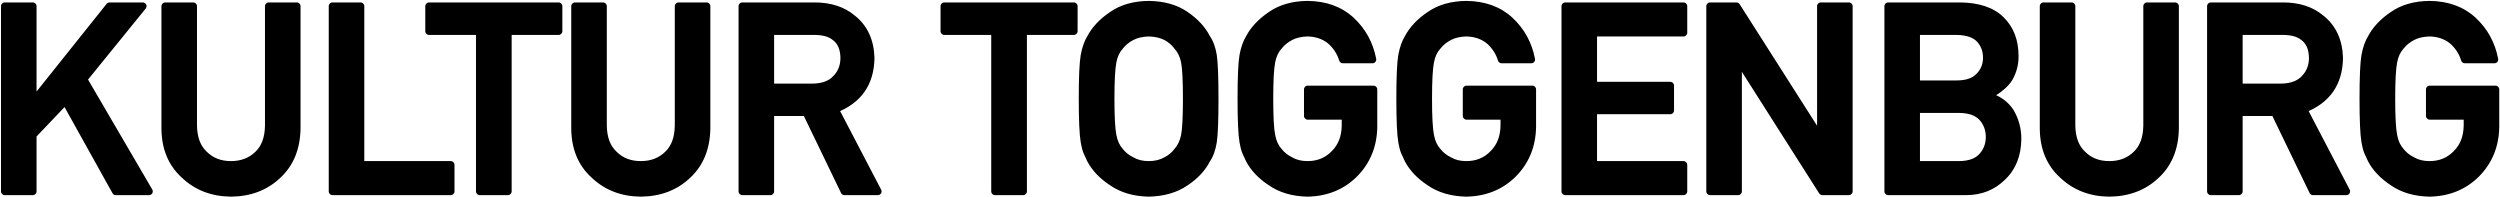 <svg width="1672" height="132" viewBox="0 0 1672 132" fill="none" xmlns="http://www.w3.org/2000/svg">
<path d="M3.167 128V4.127H21.943V67.933H22.283L73.26 4.127H95.519L55.843 52.98L99.683 128H77.423L43.693 67.423L21.943 90.277V128H3.167ZM110.473 86.029V4.127H129.249V83.99C129.362 92.43 131.798 98.858 136.556 103.276C141.2 107.921 147.176 110.243 154.482 110.243C161.789 110.243 167.821 107.921 172.579 103.276C177.224 98.858 179.603 92.43 179.716 83.99V4.127H198.492V86.029C198.266 99.057 194.046 109.394 185.833 117.04C177.563 124.913 167.113 128.906 154.482 129.02C142.078 128.906 131.713 124.913 123.387 117.04C114.891 109.394 110.586 99.057 110.473 86.029ZM222.366 128V4.127H241.143V110.243H301.465V128H222.366ZM320.836 128V20.864H286.937V4.127H373.597V20.864H339.697V128H320.836ZM384.557 86.029V4.127H403.333V83.99C403.446 92.43 405.882 98.858 410.64 103.276C415.284 107.921 421.26 110.243 428.566 110.243C435.873 110.243 441.905 107.921 446.663 103.276C451.308 98.858 453.687 92.43 453.8 83.99V4.127H472.576V86.029C472.35 99.057 468.13 109.394 459.917 117.04C451.647 124.913 441.197 128.906 428.566 129.02C416.162 128.906 405.797 124.913 397.471 117.04C388.975 109.394 384.67 99.057 384.557 86.029ZM515.227 20.864V58.417H543.604C550.627 58.304 555.895 56.265 559.406 52.3C562.861 48.618 564.589 44.087 564.589 38.706C564.476 32.249 562.408 27.576 558.387 24.688C555.215 22.139 550.627 20.864 544.623 20.864H515.227ZM496.45 128V4.127H544.793C555.102 4.127 563.513 6.846 570.026 12.283C577.899 18.457 582.006 27.265 582.346 38.706C582.119 55.528 574.133 66.97 558.387 73.03L587.104 128H564.759L539.186 75.069H515.227V128H496.45ZM665.438 128V20.864H631.538V4.127H718.198V20.864H684.299V128H665.438ZM723.976 66.064C723.976 51.677 724.4 42.048 725.25 37.177C726.156 32.306 727.544 28.369 729.413 25.367C732.415 19.646 737.229 14.549 743.856 10.074C750.37 5.543 758.498 3.221 768.24 3.107C778.096 3.221 786.309 5.543 792.879 10.074C799.393 14.549 804.094 19.646 806.982 25.367C809.078 28.369 810.522 32.306 811.315 37.177C812.052 42.048 812.42 51.677 812.42 66.064C812.42 80.224 812.052 89.796 811.315 94.78C810.522 99.765 809.078 103.758 806.982 106.76C804.094 112.48 799.393 117.521 792.879 121.883C786.309 126.414 778.096 128.793 768.24 129.02C758.498 128.793 750.37 126.414 743.856 121.883C737.229 117.521 732.415 112.48 729.413 106.76C728.507 104.891 727.686 103.106 726.949 101.407C726.27 99.651 725.703 97.442 725.25 94.78C724.4 89.796 723.976 80.224 723.976 66.064ZM742.837 66.064C742.837 78.241 743.29 86.482 744.196 90.787C744.989 95.092 746.604 98.575 749.039 101.237C751.021 103.786 753.627 105.854 756.855 107.439C760.027 109.309 763.822 110.243 768.24 110.243C772.715 110.243 776.595 109.309 779.88 107.439C782.995 105.854 785.487 103.786 787.356 101.237C789.792 98.575 791.463 95.092 792.369 90.787C793.219 86.482 793.644 78.241 793.644 66.064C793.644 53.886 793.219 45.588 792.369 41.17C791.463 36.978 789.792 33.552 787.356 30.89C785.487 28.341 782.995 26.217 779.88 24.518C776.595 22.875 772.715 21.997 768.24 21.884C763.822 21.997 760.027 22.875 756.855 24.518C753.627 26.217 751.021 28.341 749.039 30.89C746.604 33.552 744.989 36.978 744.196 41.17C743.29 45.588 742.837 53.886 742.837 66.064ZM874.611 77.533V59.776H918.621V85.01C918.395 97.414 914.146 107.808 905.877 116.19C897.551 124.517 887.072 128.793 874.441 129.02C864.699 128.793 856.571 126.414 850.058 121.883C843.431 117.521 838.616 112.48 835.614 106.76C834.708 104.891 833.887 103.106 833.15 101.407C832.471 99.651 831.904 97.442 831.451 94.78C830.602 89.796 830.177 80.224 830.177 66.064C830.177 51.677 830.602 42.048 831.451 37.177C832.357 32.306 833.745 28.369 835.614 25.367C838.616 19.646 843.431 14.549 850.058 10.074C856.571 5.543 864.699 3.221 874.441 3.107C886.393 3.221 896.135 6.761 903.668 13.727C911.201 20.751 915.959 29.445 917.941 39.81H898.061C896.531 34.826 893.756 30.578 889.734 27.066C885.543 23.725 880.445 21.997 874.441 21.884C870.023 21.997 866.229 22.875 863.057 24.518C859.828 26.217 857.223 28.341 855.24 30.89C852.805 33.552 851.19 36.978 850.397 41.17C849.491 45.588 849.038 53.886 849.038 66.064C849.038 78.241 849.491 86.482 850.397 90.787C851.19 95.092 852.805 98.575 855.24 101.237C857.223 103.786 859.828 105.854 863.057 107.439C866.229 109.309 870.023 110.243 874.441 110.243C881.748 110.243 887.78 107.751 892.538 102.767C897.296 98.009 899.731 91.75 899.845 83.99V77.533H874.611ZM980.812 77.533V59.776H1024.82V85.01C1024.6 97.414 1020.35 107.808 1012.08 116.19C1003.75 124.517 993.273 128.793 980.643 129.02C970.9 128.793 962.772 126.414 956.259 121.883C949.632 117.521 944.817 112.48 941.815 106.76C940.909 104.891 940.088 103.106 939.352 101.407C938.672 99.651 938.105 97.442 937.652 94.78C936.803 89.796 936.378 80.224 936.378 66.064C936.378 51.677 936.803 42.048 937.652 37.177C938.559 32.306 939.946 28.369 941.815 25.367C944.817 19.646 949.632 14.549 956.259 10.074C962.772 5.543 970.9 3.221 980.643 3.107C992.594 3.221 1002.34 6.761 1009.87 13.727C1017.4 20.751 1022.16 29.445 1024.14 39.81H1004.26C1002.73 34.826 999.957 30.578 995.936 27.066C991.744 23.725 986.646 21.997 980.643 21.884C976.225 21.997 972.43 22.875 969.258 24.518C966.029 26.217 963.424 28.341 961.441 30.89C959.006 33.552 957.392 36.978 956.599 41.17C955.692 45.588 955.239 53.886 955.239 66.064C955.239 78.241 955.692 86.482 956.599 90.787C957.392 95.092 959.006 98.575 961.441 101.237C963.424 103.786 966.029 105.854 969.258 107.439C972.43 109.309 976.225 110.243 980.643 110.243C987.949 110.243 993.981 107.751 998.739 102.767C1003.5 98.009 1005.93 91.75 1006.05 83.99V77.533H980.812ZM1046.83 128V4.127H1125.93V21.884H1065.6V57.227H1117.09V73.88H1065.6V110.243H1125.93V128H1046.83ZM1143.68 128V4.127H1161.35L1217.43 92.147H1217.77V4.127H1236.54V128H1218.79L1162.8 39.98H1162.46V128H1143.68ZM1262.8 128V4.127H1310.8C1322.98 4.24 1332.13 7.299 1338.24 13.303C1344.42 19.363 1347.5 27.378 1347.5 37.347C1347.62 42.444 1346.4 47.315 1343.85 51.96C1342.55 54.169 1340.68 56.265 1338.24 58.247C1335.81 60.343 1332.81 62.24 1329.24 63.94V64.279C1335.98 66.035 1341.08 69.575 1344.53 74.899C1347.76 80.394 1349.37 86.369 1349.37 92.826C1349.26 103.531 1345.92 111.999 1339.35 118.229C1332.83 124.743 1324.71 128 1314.96 128H1262.8ZM1310.46 73.03H1281.57V110.243H1310.46C1317.43 110.13 1322.53 108.232 1325.75 104.551C1328.98 100.926 1330.6 96.621 1330.6 91.637C1330.6 86.539 1328.98 82.178 1325.75 78.553C1322.53 74.984 1317.43 73.144 1310.46 73.03ZM1308.68 20.864H1281.57V56.293H1308.68C1315.53 56.293 1320.57 54.509 1323.8 50.94C1327.08 47.655 1328.73 43.52 1328.73 38.536C1328.73 33.552 1327.08 29.332 1323.8 25.877C1320.57 22.648 1315.53 20.977 1308.68 20.864ZM1366.71 86.029V4.127H1385.48V83.99C1385.59 92.43 1388.03 98.858 1392.79 103.276C1397.43 107.921 1403.41 110.243 1410.71 110.243C1418.02 110.243 1424.05 107.921 1428.81 103.276C1433.46 98.858 1435.83 92.43 1435.95 83.99V4.127H1454.72V86.029C1454.5 99.057 1450.28 109.394 1442.07 117.04C1433.8 124.913 1423.35 128.906 1410.71 129.02C1398.31 128.906 1387.95 124.913 1379.62 117.04C1371.12 109.394 1366.82 99.057 1366.71 86.029ZM1497.38 20.864V58.417H1525.75C1532.78 58.304 1538.04 56.265 1541.55 52.3C1545.01 48.618 1546.74 44.087 1546.74 38.706C1546.62 32.249 1544.56 27.576 1540.54 24.688C1537.36 22.139 1532.78 20.864 1526.77 20.864H1497.38ZM1478.6 128V4.127H1526.94C1537.25 4.127 1545.66 6.846 1552.17 12.283C1560.05 18.457 1564.15 27.265 1564.49 38.706C1564.27 55.528 1556.28 66.97 1540.54 73.03L1569.25 128H1546.91L1521.33 75.069H1497.38V128H1478.6ZM1624.99 77.533V59.776H1669V85.01C1668.77 97.414 1664.52 107.808 1656.25 116.19C1647.93 124.517 1637.45 128.793 1624.82 129.02C1615.07 128.793 1606.95 126.414 1600.43 121.883C1593.81 117.521 1588.99 112.48 1585.99 106.76C1585.08 104.891 1584.26 103.106 1583.53 101.407C1582.85 99.651 1582.28 97.442 1581.83 94.78C1580.98 89.796 1580.55 80.224 1580.55 66.064C1580.55 51.677 1580.98 42.048 1581.83 37.177C1582.73 32.306 1584.12 28.369 1585.99 25.367C1588.99 19.646 1593.81 14.549 1600.43 10.074C1606.95 5.543 1615.07 3.221 1624.82 3.107C1636.77 3.221 1646.51 6.761 1654.04 13.727C1661.58 20.751 1666.33 29.445 1668.32 39.81H1648.44C1646.91 34.826 1644.13 30.578 1640.11 27.066C1635.92 23.725 1630.82 21.997 1624.82 21.884C1620.4 21.997 1616.6 22.875 1613.43 24.518C1610.2 26.217 1607.6 28.341 1605.62 30.89C1603.18 33.552 1601.57 36.978 1600.77 41.17C1599.87 45.588 1599.41 53.886 1599.41 66.064C1599.41 78.241 1599.87 86.482 1600.77 90.787C1601.57 95.092 1603.18 98.575 1605.62 101.237C1607.6 103.786 1610.2 105.854 1613.43 107.439C1616.6 109.309 1620.4 110.243 1624.82 110.243C1632.12 110.243 1638.16 107.751 1642.91 102.767C1647.67 98.009 1650.11 91.75 1650.22 83.99V77.533H1624.99Z" fill="black"/>
<path d="M3.167 128H0.667C0.667 129.381 1.786 130.5 3.167 130.5V128ZM3.167 4.127V1.627C1.786 1.627 0.667 2.746 0.667 4.127H3.167ZM21.943 4.127H24.443C24.443 2.746 23.324 1.627 21.943 1.627V4.127ZM21.943 67.933H19.443C19.443 69.313 20.563 70.433 21.943 70.433V67.933ZM22.283 67.933V70.433C23.043 70.433 23.762 70.087 24.236 69.493L22.283 67.933ZM73.26 4.127V1.627C72.5 1.627 71.781 1.973 71.307 2.566L73.26 4.127ZM95.519 4.127L97.46 5.703C98.068 4.954 98.191 3.923 97.777 3.052C97.362 2.182 96.484 1.627 95.519 1.627V4.127ZM55.843 52.98L53.902 51.403C53.246 52.212 53.159 53.342 53.684 54.241L55.843 52.98ZM99.683 128V130.5C100.578 130.5 101.405 130.021 101.851 129.244C102.297 128.468 102.293 127.512 101.841 126.739L99.683 128ZM77.423 128L75.239 129.216C75.68 130.009 76.516 130.5 77.423 130.5V128ZM43.693 67.423L45.878 66.207C45.491 65.512 44.797 65.043 44.008 64.943C43.22 64.843 42.43 65.124 41.882 65.699L43.693 67.423ZM21.943 90.277L20.132 88.554C19.69 89.019 19.443 89.636 19.443 90.277H21.943ZM21.943 128V130.5C23.324 130.5 24.443 129.381 24.443 128H21.943ZM3.167 128H5.667V4.127H3.167H0.667V128H3.167ZM3.167 4.127V6.627H21.943V4.127V1.627H3.167V4.127ZM21.943 4.127H19.443V67.933H21.943H24.443V4.127H21.943ZM21.943 67.933V70.433H22.283V67.933V65.433H21.943V67.933ZM22.283 67.933L24.236 69.493L75.213 5.687L73.26 4.127L71.307 2.566L20.33 66.372L22.283 67.933ZM73.26 4.127V6.627H95.519V4.127V1.627H73.26V4.127ZM95.519 4.127L93.579 2.551L53.902 51.403L55.843 52.98L57.783 54.556L97.46 5.703L95.519 4.127ZM55.843 52.98L53.684 54.241L97.524 129.261L99.683 128L101.841 126.739L58.001 51.718L55.843 52.98ZM99.683 128V125.5H77.423V128V130.5H99.683V128ZM77.423 128L79.607 126.784L45.878 66.207L43.693 67.423L41.509 68.639L75.239 129.216L77.423 128ZM43.693 67.423L41.882 65.699L20.132 88.554L21.943 90.277L23.754 92.001L45.504 69.146L43.693 67.423ZM21.943 90.277H19.443V128H21.943H24.443V90.277H21.943ZM21.943 128V125.5H3.167V128V130.5H21.943V128ZM110.473 86.029H107.973C107.973 86.037 107.973 86.044 107.973 86.051L110.473 86.029ZM110.473 4.127V1.627C109.092 1.627 107.973 2.746 107.973 4.127H110.473ZM129.249 4.127H131.749C131.749 2.746 130.63 1.627 129.249 1.627V4.127ZM129.249 83.99H126.749C126.749 84.001 126.749 84.013 126.749 84.024L129.249 83.99ZM136.556 103.276L138.323 101.509C138.302 101.487 138.279 101.465 138.257 101.444L136.556 103.276ZM172.579 103.276L170.856 101.465C170.848 101.472 170.84 101.48 170.833 101.487L172.579 103.276ZM179.716 83.99L182.216 84.024C182.216 84.013 182.216 84.001 182.216 83.99H179.716ZM179.716 4.127V1.627C178.335 1.627 177.216 2.746 177.216 4.127H179.716ZM198.492 4.127H200.992C200.992 2.746 199.873 1.627 198.492 1.627V4.127ZM198.492 86.029L200.992 86.073C200.992 86.058 200.992 86.044 200.992 86.029H198.492ZM185.833 117.04L184.129 115.21C184.123 115.217 184.116 115.223 184.109 115.229L185.833 117.04ZM154.482 129.02L154.46 131.519C154.475 131.52 154.49 131.52 154.505 131.519L154.482 129.02ZM123.387 117.04L125.104 115.224C125.089 115.209 125.074 115.196 125.059 115.182L123.387 117.04ZM110.473 86.029H112.973V4.127H110.473H107.973V86.029H110.473ZM110.473 4.127V6.627H129.249V4.127V1.627H110.473V4.127ZM129.249 4.127H126.749V83.99H129.249H131.749V4.127H129.249ZM129.249 83.99L126.749 84.024C126.869 92.931 129.457 100.097 134.855 105.108L136.556 103.276L138.257 101.444C134.138 97.62 131.856 91.928 131.749 83.957L129.249 83.99ZM136.556 103.276L134.788 105.044C139.956 110.212 146.594 112.743 154.482 112.743V110.243V107.743C147.757 107.743 142.444 105.63 138.323 101.509L136.556 103.276ZM154.482 110.243V112.743C162.371 112.743 169.052 110.213 174.325 105.065L172.579 103.276L170.833 101.487C166.59 105.629 161.207 107.743 154.482 107.743V110.243ZM172.579 103.276L174.302 105.088C179.575 100.072 182.096 92.914 182.216 84.024L179.716 83.99L177.216 83.957C177.109 91.945 174.873 97.644 170.856 101.465L172.579 103.276ZM179.716 83.99H182.216V4.127H179.716H177.216V83.99H179.716ZM179.716 4.127V6.627H198.492V4.127V1.627H179.716V4.127ZM198.492 4.127H195.992V86.029H198.492H200.992V4.127H198.492ZM198.492 86.029L195.993 85.986C195.776 98.453 191.765 108.102 184.129 115.21L185.833 117.04L187.537 118.87C196.327 110.685 200.756 99.66 200.992 86.073L198.492 86.029ZM185.833 117.04L184.109 115.229C176.349 122.617 166.53 126.411 154.46 126.52L154.482 129.02L154.505 131.519C167.697 131.401 178.778 127.209 187.557 118.851L185.833 117.04ZM154.482 129.02L154.505 126.52C142.675 126.412 132.932 122.626 125.104 115.224L123.387 117.04L121.669 118.857C130.493 127.201 141.481 131.401 154.46 131.519L154.482 129.02ZM123.387 117.04L125.059 115.182C117.159 108.072 113.081 98.442 112.973 86.008L110.473 86.029L107.973 86.051C108.091 99.671 112.622 110.715 121.714 118.898L123.387 117.04ZM222.366 128H219.866C219.866 129.381 220.986 130.5 222.366 130.5V128ZM222.366 4.127V1.627C220.986 1.627 219.866 2.746 219.866 4.127H222.366ZM241.143 4.127H243.643C243.643 2.746 242.523 1.627 241.143 1.627V4.127ZM241.143 110.243H238.643C238.643 111.624 239.762 112.743 241.143 112.743V110.243ZM301.465 110.243H303.965C303.965 108.862 302.846 107.743 301.465 107.743V110.243ZM301.465 128V130.5C302.846 130.5 303.965 129.381 303.965 128H301.465ZM222.366 128H224.866V4.127H222.366H219.866V128H222.366ZM222.366 4.127V6.627H241.143V4.127V1.627H222.366V4.127ZM241.143 4.127H238.643V110.243H241.143H243.643V4.127H241.143ZM241.143 110.243V112.743H301.465V110.243V107.743H241.143V110.243ZM301.465 110.243H298.965V128H301.465H303.965V110.243H301.465ZM301.465 128V125.5H222.366V128V130.5H301.465V128ZM320.836 128H318.336C318.336 129.381 319.455 130.5 320.836 130.5V128ZM320.836 20.864H323.336C323.336 19.483 322.217 18.364 320.836 18.364V20.864ZM286.937 20.864H284.437C284.437 22.245 285.556 23.364 286.937 23.364V20.864ZM286.937 4.127V1.627C285.556 1.627 284.437 2.746 284.437 4.127H286.937ZM373.597 4.127H376.097C376.097 2.746 374.977 1.627 373.597 1.627V4.127ZM373.597 20.864V23.364C374.977 23.364 376.097 22.245 376.097 20.864H373.597ZM339.697 20.864V18.364C338.317 18.364 337.197 19.483 337.197 20.864H339.697ZM339.697 128V130.5C341.078 130.5 342.197 129.381 342.197 128H339.697ZM320.836 128H323.336V20.864H320.836H318.336V128H320.836ZM320.836 20.864V18.364H286.937V20.864V23.364H320.836V20.864ZM286.937 20.864H289.437V4.127H286.937H284.437V20.864H286.937ZM286.937 4.127V6.627H373.597V4.127V1.627H286.937V4.127ZM373.597 4.127H371.097V20.864H373.597H376.097V4.127H373.597ZM373.597 20.864V18.364H339.697V20.864V23.364H373.597V20.864ZM339.697 20.864H337.197V128H339.697H342.197V20.864H339.697ZM339.697 128V125.5H320.836V128V130.5H339.697V128ZM384.557 86.029H382.057C382.057 86.037 382.057 86.044 382.057 86.051L384.557 86.029ZM384.557 4.127V1.627C383.176 1.627 382.057 2.746 382.057 4.127H384.557ZM403.333 4.127H405.833C405.833 2.746 404.714 1.627 403.333 1.627V4.127ZM403.333 83.99H400.833C400.833 84.001 400.833 84.013 400.833 84.024L403.333 83.99ZM410.64 103.276L412.407 101.509C412.386 101.487 412.363 101.465 412.341 101.444L410.64 103.276ZM446.663 103.276L444.94 101.465C444.932 101.472 444.924 101.48 444.917 101.487L446.663 103.276ZM453.8 83.99L456.3 84.024C456.3 84.013 456.3 84.001 456.3 83.99H453.8ZM453.8 4.127V1.627C452.419 1.627 451.3 2.746 451.3 4.127H453.8ZM472.576 4.127H475.076C475.076 2.746 473.957 1.627 472.576 1.627V4.127ZM472.576 86.029L475.076 86.073C475.076 86.058 475.076 86.044 475.076 86.029H472.576ZM459.917 117.04L458.213 115.21C458.207 115.217 458.2 115.223 458.193 115.229L459.917 117.04ZM428.566 129.02L428.544 131.519C428.559 131.52 428.574 131.52 428.589 131.519L428.566 129.02ZM397.471 117.04L399.188 115.224C399.173 115.209 399.158 115.196 399.143 115.182L397.471 117.04ZM384.557 86.029H387.057V4.127H384.557H382.057V86.029H384.557ZM384.557 4.127V6.627H403.333V4.127V1.627H384.557V4.127ZM403.333 4.127H400.833V83.99H403.333H405.833V4.127H403.333ZM403.333 83.99L400.833 84.024C400.953 92.931 403.541 100.097 408.939 105.108L410.64 103.276L412.341 101.444C408.222 97.62 405.94 91.928 405.833 83.957L403.333 83.99ZM410.64 103.276L408.872 105.044C414.04 110.212 420.678 112.743 428.566 112.743V110.243V107.743C421.841 107.743 416.528 105.63 412.407 101.509L410.64 103.276ZM428.566 110.243V112.743C436.455 112.743 443.136 110.213 448.409 105.065L446.663 103.276L444.917 101.487C440.674 105.629 435.291 107.743 428.566 107.743V110.243ZM446.663 103.276L448.386 105.088C453.659 100.072 456.18 92.914 456.3 84.024L453.8 83.99L451.3 83.957C451.193 91.945 448.957 97.644 444.94 101.465L446.663 103.276ZM453.8 83.99H456.3V4.127H453.8H451.3V83.99H453.8ZM453.8 4.127V6.627H472.576V4.127V1.627H453.8V4.127ZM472.576 4.127H470.076V86.029H472.576H475.076V4.127H472.576ZM472.576 86.029L470.077 85.986C469.86 98.453 465.849 108.102 458.213 115.21L459.917 117.04L461.621 118.87C470.411 110.685 474.84 99.66 475.076 86.073L472.576 86.029ZM459.917 117.04L458.193 115.229C450.433 122.617 440.614 126.411 428.544 126.52L428.566 129.02L428.589 131.519C441.781 131.401 452.862 127.209 461.641 118.851L459.917 117.04ZM428.566 129.02L428.589 126.52C416.759 126.412 407.016 122.626 399.188 115.224L397.471 117.04L395.753 118.857C404.577 127.201 415.565 131.401 428.544 131.519L428.566 129.02ZM397.471 117.04L399.143 115.182C391.243 108.072 387.165 98.442 387.057 86.008L384.557 86.029L382.057 86.051C382.175 99.671 386.706 110.715 395.798 118.898L397.471 117.04ZM515.227 20.864V18.364C513.846 18.364 512.727 19.483 512.727 20.864H515.227ZM515.227 58.417H512.727C512.727 59.798 513.846 60.917 515.227 60.917V58.417ZM543.604 58.417V60.917C543.617 60.917 543.63 60.917 543.644 60.917L543.604 58.417ZM559.406 52.3L557.583 50.589C557.567 50.606 557.551 50.624 557.535 50.642L559.406 52.3ZM564.589 38.706H567.089C567.089 38.691 567.089 38.677 567.089 38.662L564.589 38.706ZM558.387 24.688L556.821 26.636C556.856 26.665 556.892 26.692 556.928 26.718L558.387 24.688ZM496.45 128H493.95C493.95 129.381 495.069 130.5 496.45 130.5V128ZM496.45 4.127V1.627C495.069 1.627 493.95 2.746 493.95 4.127H496.45ZM570.026 12.283L568.424 14.202C568.444 14.219 568.464 14.235 568.484 14.251L570.026 12.283ZM582.346 38.706L584.845 38.74C584.846 38.704 584.846 38.668 584.845 38.632L582.346 38.706ZM558.387 73.03L557.489 70.697C556.824 70.953 556.299 71.481 556.048 72.147C555.796 72.814 555.841 73.556 556.171 74.188L558.387 73.03ZM587.104 128V130.5C587.978 130.5 588.789 130.043 589.242 129.295C589.695 128.548 589.724 127.617 589.319 126.842L587.104 128ZM564.759 128L562.508 129.088C562.925 129.951 563.8 130.5 564.759 130.5V128ZM539.186 75.069L541.437 73.982C541.019 73.118 540.145 72.569 539.186 72.569V75.069ZM515.227 75.069V72.569C513.846 72.569 512.727 73.689 512.727 75.069H515.227ZM515.227 128V130.5C516.607 130.5 517.727 129.381 517.727 128H515.227ZM515.227 20.864H512.727V58.417H515.227H517.727V20.864H515.227ZM515.227 58.417V60.917H543.604V58.417V55.917H515.227V58.417ZM543.604 58.417L543.644 60.917C551.128 60.796 557.162 58.604 561.278 53.957L559.406 52.3L557.535 50.642C554.627 53.925 550.125 55.812 543.563 55.917L543.604 58.417ZM559.406 52.3L561.229 54.011C565.15 49.833 567.089 44.677 567.089 38.706H564.589H562.089C562.089 43.497 560.573 47.403 557.583 50.589L559.406 52.3ZM564.589 38.706L567.089 38.662C566.966 31.679 564.695 26.141 559.845 22.657L558.387 24.688L556.928 26.718C560.121 29.012 561.985 32.819 562.089 38.75L564.589 38.706ZM558.387 24.688L559.953 22.739C556.169 19.698 550.935 18.364 544.623 18.364V20.864V23.364C550.319 23.364 554.261 24.579 556.821 26.636L558.387 24.688ZM544.623 20.864V18.364H515.227V20.864V23.364H544.623V20.864ZM496.45 128H498.95V4.127H496.45H493.95V128H496.45ZM496.45 4.127V6.627H544.793V4.127V1.627H496.45V4.127ZM544.793 4.127V6.627C554.647 6.627 562.451 9.216 568.424 14.202L570.026 12.283L571.628 10.364C564.574 4.475 555.556 1.627 544.793 1.627V4.127ZM570.026 12.283L568.484 14.251C575.685 19.897 579.525 27.961 579.847 38.78L582.346 38.706L584.845 38.632C584.486 26.568 580.114 17.017 571.569 10.316L570.026 12.283ZM582.346 38.706L579.846 38.672C579.738 46.688 577.788 53.24 574.136 58.473C570.483 63.706 564.995 67.808 557.489 70.697L558.387 73.03L559.285 75.363C567.524 72.192 573.902 67.543 578.236 61.335C582.57 55.126 584.727 47.547 584.845 38.74L582.346 38.706ZM558.387 73.03L556.171 74.188L584.888 129.158L587.104 128L589.319 126.842L560.603 71.873L558.387 73.03ZM587.104 128V125.5H564.759V128V130.5H587.104V128ZM564.759 128L567.01 126.912L541.437 73.982L539.186 75.069L536.935 76.157L562.508 129.088L564.759 128ZM539.186 75.069V72.569H515.227V75.069V77.569H539.186V75.069ZM515.227 75.069H512.727V128H515.227H517.727V75.069H515.227ZM515.227 128V125.5H496.45V128V130.5H515.227V128ZM665.438 128H662.938C662.938 129.381 664.057 130.5 665.438 130.5V128ZM665.438 20.864H667.938C667.938 19.483 666.818 18.364 665.438 18.364V20.864ZM631.538 20.864H629.038C629.038 22.245 630.157 23.364 631.538 23.364V20.864ZM631.538 4.127V1.627C630.157 1.627 629.038 2.746 629.038 4.127H631.538ZM718.198 4.127H720.698C720.698 2.746 719.579 1.627 718.198 1.627V4.127ZM718.198 20.864V23.364C719.579 23.364 720.698 22.245 720.698 20.864H718.198ZM684.299 20.864V18.364C682.918 18.364 681.799 19.483 681.799 20.864H684.299ZM684.299 128V130.5C685.68 130.5 686.799 129.381 686.799 128H684.299ZM665.438 128H667.938V20.864H665.438H662.938V128H665.438ZM665.438 20.864V18.364H631.538V20.864V23.364H665.438V20.864ZM631.538 20.864H634.038V4.127H631.538H629.038V20.864H631.538ZM631.538 4.127V6.627H718.198V4.127V1.627H631.538V4.127ZM718.198 4.127H715.698V20.864H718.198H720.698V4.127H718.198ZM718.198 20.864V18.364H684.299V20.864V23.364H718.198V20.864ZM684.299 20.864H681.799V128H684.299H686.799V20.864H684.299ZM684.299 128V125.5H665.438V128V130.5H684.299V128ZM725.25 37.177L722.792 36.719C722.79 36.729 722.789 36.738 722.787 36.747L725.25 37.177ZM729.413 25.367L731.535 26.689C731.568 26.637 731.598 26.583 731.627 26.529L729.413 25.367ZM743.856 10.074L745.255 12.146C745.265 12.14 745.275 12.133 745.284 12.127L743.856 10.074ZM768.24 3.107L768.269 0.608C768.25 0.607 768.23 0.607 768.211 0.608L768.24 3.107ZM792.879 10.074L791.46 12.132L791.463 12.135L792.879 10.074ZM806.982 25.367L804.751 26.494C804.804 26.6 804.865 26.701 804.933 26.798L806.982 25.367ZM811.315 37.177L813.787 36.803C813.786 36.794 813.784 36.784 813.783 36.775L811.315 37.177ZM811.315 94.78L813.784 95.173C813.786 95.164 813.787 95.155 813.789 95.146L811.315 94.78ZM806.982 106.76L804.933 105.329C804.865 105.426 804.804 105.527 804.751 105.633L806.982 106.76ZM792.879 121.883L791.488 119.805C791.478 119.812 791.469 119.818 791.46 119.825L792.879 121.883ZM768.24 129.02L768.182 131.519C768.221 131.52 768.259 131.52 768.298 131.519L768.24 129.02ZM743.856 121.883L745.284 119.831C745.266 119.818 745.249 119.806 745.231 119.794L743.856 121.883ZM729.413 106.76L727.164 107.85C727.175 107.874 727.187 107.898 727.199 107.921L729.413 106.76ZM726.949 101.407L724.618 102.31C724.63 102.34 724.642 102.371 724.655 102.401L726.949 101.407ZM725.25 94.78L727.715 94.361L727.714 94.36L725.25 94.78ZM744.196 90.787L746.655 90.334C746.651 90.313 746.647 90.293 746.643 90.272L744.196 90.787ZM749.039 101.237L751.012 99.703C750.972 99.65 750.929 99.599 750.884 99.55L749.039 101.237ZM756.855 107.439L758.125 105.286C758.07 105.253 758.015 105.223 757.958 105.196L756.855 107.439ZM779.88 107.439L778.746 105.212C778.711 105.229 778.677 105.247 778.644 105.267L779.88 107.439ZM787.356 101.237L785.512 99.55C785.451 99.616 785.394 99.686 785.34 99.759L787.356 101.237ZM792.369 90.787L794.815 91.302C794.818 91.292 794.82 91.281 794.822 91.271L792.369 90.787ZM792.369 41.17L794.824 40.698C794.821 40.679 794.817 40.66 794.813 40.642L792.369 41.17ZM787.356 30.89L785.34 32.368C785.394 32.441 785.451 32.511 785.512 32.577L787.356 30.89ZM779.88 24.518L781.077 22.323C781.051 22.309 781.025 22.295 780.998 22.282L779.88 24.518ZM768.24 21.884L768.304 19.385C768.261 19.384 768.219 19.384 768.176 19.385L768.24 21.884ZM756.855 24.518L755.706 22.298C755.701 22.3 755.696 22.303 755.691 22.305L756.855 24.518ZM749.039 30.89L750.884 32.577C750.929 32.528 750.972 32.477 751.012 32.425L749.039 30.89ZM744.196 41.17L746.645 41.672C746.648 41.66 746.65 41.647 746.653 41.635L744.196 41.17ZM723.976 66.064H726.476C726.476 51.645 726.906 42.23 727.713 37.606L725.25 37.177L722.787 36.747C721.894 41.865 721.476 51.709 721.476 66.064H723.976ZM725.25 37.177L727.708 37.634C728.578 32.956 729.883 29.343 731.535 26.689L729.413 25.367L727.291 24.046C725.205 27.395 723.734 31.656 722.792 36.719L725.25 37.177ZM729.413 25.367L731.627 26.529C734.396 21.251 738.891 16.444 745.255 12.146L743.856 10.074L742.457 8.002C735.568 12.654 730.434 18.042 727.199 24.206L729.413 25.367ZM743.856 10.074L745.284 12.127C751.302 7.94 758.912 5.716 768.269 5.607L768.24 3.107L768.211 0.608C758.084 0.725 749.439 3.146 742.429 8.022L743.856 10.074ZM768.24 3.107L768.211 5.607C777.687 5.716 785.386 7.943 791.46 12.132L792.879 10.074L794.298 8.016C787.232 3.143 778.504 0.725 768.269 0.608L768.24 3.107ZM792.879 10.074L791.463 12.135C797.711 16.426 802.091 21.226 804.751 26.494L806.982 25.367L809.214 24.24C806.097 18.067 801.075 12.671 794.294 8.014L792.879 10.074ZM806.982 25.367L804.933 26.798C806.752 29.405 808.095 32.955 808.848 37.578L811.315 37.177L813.783 36.775C812.95 31.656 811.404 27.333 809.032 23.936L806.982 25.367ZM811.315 37.177L808.844 37.55C809.547 42.206 809.92 51.649 809.92 66.064H812.42H814.92C814.92 51.705 814.556 41.89 813.787 36.803L811.315 37.177ZM812.42 66.064H809.92C809.92 80.246 809.548 89.639 808.842 94.415L811.315 94.78L813.789 95.146C814.556 89.952 814.92 80.202 814.92 66.064H812.42ZM811.315 94.78L808.846 94.388C808.092 99.132 806.746 102.731 804.933 105.329L806.982 106.76L809.032 108.191C811.41 104.785 812.953 100.398 813.784 95.173L811.315 94.78ZM806.982 106.76L804.751 105.633C802.095 110.893 797.724 115.63 791.488 119.805L792.879 121.883L794.27 123.96C801.062 119.413 806.093 114.068 809.214 107.887L806.982 106.76ZM792.879 121.883L791.46 119.825C785.376 124.021 777.666 126.302 768.183 126.52L768.24 129.02L768.298 131.519C778.525 131.284 787.241 128.808 794.298 123.941L792.879 121.883ZM768.24 129.02L768.298 126.52C758.934 126.302 751.312 124.024 745.284 119.831L743.856 121.883L742.429 123.935C749.429 128.805 758.062 131.284 768.182 131.519L768.24 129.02ZM743.856 121.883L745.231 119.794C738.878 115.613 734.392 110.867 731.627 105.598L729.413 106.76L727.199 107.921C730.438 114.094 735.581 119.43 742.482 123.971L743.856 121.883ZM729.413 106.76L731.663 105.669C730.77 103.828 729.964 102.076 729.243 100.413L726.949 101.407L724.655 102.401C725.407 104.137 726.244 105.953 727.164 107.85L729.413 106.76ZM726.949 101.407L729.281 100.505C728.681 98.956 728.151 96.922 727.715 94.361L725.25 94.78L722.785 95.2C723.256 97.962 723.858 100.347 724.618 102.31L726.949 101.407ZM725.25 94.78L727.714 94.36C726.906 89.615 726.476 80.249 726.476 66.064H723.976H721.476C721.476 80.199 721.895 89.976 722.786 95.2L725.25 94.78ZM742.837 66.064H740.337C740.337 78.212 740.782 86.706 741.75 91.302L744.196 90.787L746.643 90.272C745.798 86.259 745.337 78.27 745.337 66.064H742.837ZM744.196 90.787L741.738 91.24C742.597 95.907 744.381 99.85 747.195 102.925L749.039 101.237L750.884 99.55C748.826 97.301 747.381 94.277 746.655 90.334L744.196 90.787ZM749.039 101.237L747.066 102.772C749.306 105.653 752.224 107.949 755.753 109.683L756.855 107.439L757.958 105.196C755.03 103.758 752.737 101.919 751.012 99.703L749.039 101.237ZM756.855 107.439L755.586 109.593C759.213 111.731 763.465 112.743 768.24 112.743V110.243V107.743C764.179 107.743 760.842 106.887 758.125 105.286L756.855 107.439ZM768.24 110.243V112.743C773.068 112.743 777.39 111.732 781.116 109.612L779.88 107.439L778.644 105.267C775.799 106.885 772.361 107.743 768.24 107.743V110.243ZM779.88 107.439L781.014 109.667C784.44 107.923 787.248 105.612 789.372 102.716L787.356 101.237L785.34 99.759C783.726 101.96 781.55 103.784 778.746 105.212L779.88 107.439ZM787.356 101.237L789.201 102.925C791.998 99.867 793.837 95.949 794.815 91.302L792.369 90.787L789.923 90.272C789.089 94.235 787.586 97.283 785.512 99.55L787.356 101.237ZM792.369 90.787L794.822 91.271C795.726 86.692 796.144 78.214 796.144 66.064H793.644H791.144C791.144 78.269 790.712 86.273 789.916 90.303L792.369 90.787ZM793.644 66.064H796.144C796.144 53.908 795.725 45.382 794.824 40.698L792.369 41.17L789.914 41.642C790.712 45.794 791.144 53.864 791.144 66.064H793.644ZM792.369 41.17L794.813 40.642C793.831 36.099 791.987 32.248 789.201 29.202L787.356 30.89L785.512 32.577C787.597 34.856 789.095 37.858 789.926 41.698L792.369 41.17ZM787.356 30.89L789.372 29.411C787.261 26.532 784.475 24.176 781.077 22.323L779.88 24.518L778.683 26.712C781.516 28.258 783.714 30.15 785.34 32.368L787.356 30.89ZM779.88 24.518L780.998 22.282C777.321 20.443 773.066 19.505 768.304 19.385L768.24 21.884L768.177 24.383C772.364 24.489 775.868 25.307 778.762 26.754L779.88 24.518ZM768.24 21.884L768.176 19.385C763.468 19.505 759.284 20.445 755.706 22.298L756.855 24.518L758.005 26.738C760.771 25.305 764.177 24.489 768.304 24.383L768.24 21.884ZM756.855 24.518L755.691 22.305C752.189 24.149 749.293 26.491 747.066 29.355L749.039 30.89L751.012 32.425C752.75 30.191 755.065 28.285 758.02 26.73L756.855 24.518ZM749.039 30.89L747.195 29.202C744.392 32.265 742.603 36.141 741.74 40.705L744.196 41.17L746.653 41.635C747.375 37.816 748.815 34.838 750.884 32.577L749.039 30.89ZM744.196 41.17L741.747 40.668C740.783 45.369 740.337 53.909 740.337 66.064H742.837H745.337C745.337 53.862 745.797 45.807 746.645 41.672L744.196 41.17ZM874.611 77.533H872.111C872.111 78.914 873.231 80.033 874.611 80.033V77.533ZM874.611 59.776V57.276C873.231 57.276 872.111 58.396 872.111 59.776H874.611ZM918.621 59.776H921.121C921.121 58.396 920.002 57.276 918.621 57.276V59.776ZM918.621 85.01L921.121 85.055C921.121 85.04 921.121 85.025 921.121 85.01H918.621ZM905.877 116.19L907.645 117.958C907.649 117.954 907.653 117.95 907.657 117.946L905.877 116.19ZM874.441 129.02L874.383 131.519C874.418 131.52 874.452 131.52 874.486 131.519L874.441 129.02ZM850.058 121.883L851.485 119.831C851.468 119.818 851.45 119.806 851.432 119.794L850.058 121.883ZM835.614 106.76L833.365 107.85C833.376 107.874 833.388 107.898 833.401 107.921L835.614 106.76ZM833.15 101.407L830.819 102.31C830.831 102.34 830.843 102.371 830.857 102.401L833.15 101.407ZM831.451 94.78L833.916 94.361L833.916 94.36L831.451 94.78ZM831.451 37.177L828.993 36.719C828.992 36.729 828.99 36.738 828.988 36.747L831.451 37.177ZM835.614 25.367L837.737 26.689C837.769 26.637 837.799 26.583 837.828 26.529L835.614 25.367ZM850.058 10.074L851.457 12.146C851.466 12.14 851.476 12.133 851.485 12.127L850.058 10.074ZM874.441 3.107L874.465 0.608C874.448 0.607 874.43 0.607 874.412 0.608L874.441 3.107ZM903.668 13.727L905.373 11.899L905.365 11.892L903.668 13.727ZM917.941 39.81V42.31C918.687 42.31 919.393 41.978 919.868 41.404C920.343 40.829 920.537 40.073 920.397 39.341L917.941 39.81ZM898.061 39.81L895.671 40.544C895.993 41.594 896.962 42.31 898.061 42.31V39.81ZM889.734 27.066L891.379 25.183C891.351 25.159 891.322 25.135 891.293 25.112L889.734 27.066ZM874.441 21.884L874.489 19.384C874.451 19.384 874.414 19.384 874.377 19.385L874.441 21.884ZM863.057 24.518L861.907 22.298C861.902 22.3 861.897 22.303 861.892 22.305L863.057 24.518ZM855.24 30.89L857.085 32.577C857.13 32.528 857.173 32.477 857.214 32.425L855.24 30.89ZM850.397 41.17L852.846 41.672C852.849 41.66 852.852 41.647 852.854 41.635L850.397 41.17ZM850.397 90.787L852.856 90.334C852.852 90.313 852.848 90.293 852.844 90.272L850.397 90.787ZM855.24 101.237L857.214 99.703C857.173 99.65 857.13 99.599 857.085 99.55L855.24 101.237ZM863.057 107.439L864.326 105.286C864.271 105.253 864.216 105.223 864.159 105.196L863.057 107.439ZM892.538 102.767L890.77 100.999C890.757 101.013 890.743 101.026 890.73 101.04L892.538 102.767ZM899.845 83.99L902.344 84.027C902.345 84.015 902.345 84.002 902.345 83.99H899.845ZM899.845 77.533H902.345C902.345 76.153 901.225 75.033 899.845 75.033V77.533ZM874.611 77.533H877.111V59.776H874.611H872.111V77.533H874.611ZM874.611 59.776V62.276H918.621V59.776V57.276H874.611V59.776ZM918.621 59.776H916.121V85.01H918.621H921.121V59.776H918.621ZM918.621 85.01L916.122 84.964C915.906 96.765 911.89 106.535 904.097 114.435L905.877 116.19L907.657 117.946C916.403 109.08 920.883 98.063 921.121 85.055L918.621 85.01ZM905.877 116.19L904.109 114.423C896.276 122.256 886.432 126.304 874.397 126.52L874.441 129.02L874.486 131.519C887.713 131.282 898.825 126.778 907.645 117.958L905.877 116.19ZM874.441 129.02L874.5 126.52C865.135 126.302 857.513 124.024 851.485 119.831L850.058 121.883L848.63 123.935C855.63 128.805 864.263 131.284 874.383 131.519L874.441 129.02ZM850.058 121.883L851.432 119.794C845.079 115.613 840.593 110.867 837.828 105.598L835.614 106.76L833.401 107.921C836.639 114.094 841.782 119.43 848.683 123.971L850.058 121.883ZM835.614 106.76L837.864 105.669C836.971 103.828 836.165 102.076 835.444 100.413L833.15 101.407L830.857 102.401C831.609 104.137 832.445 105.953 833.365 107.85L835.614 106.76ZM833.15 101.407L835.482 100.505C834.882 98.956 834.352 96.922 833.916 94.361L831.451 94.78L828.987 95.2C829.457 97.962 830.059 100.347 830.819 102.31L833.15 101.407ZM831.451 94.78L833.916 94.36C833.107 89.615 832.677 80.249 832.677 66.064H830.177H827.677C827.677 80.199 828.096 89.976 828.987 95.2L831.451 94.78ZM830.177 66.064H832.677C832.677 51.645 833.107 42.23 833.914 37.606L831.451 37.177L828.988 36.747C828.096 41.865 827.677 51.709 827.677 66.064H830.177ZM831.451 37.177L833.909 37.634C834.779 32.956 836.084 29.343 837.737 26.689L835.614 25.367L833.492 24.046C831.406 27.395 829.935 31.656 828.993 36.719L831.451 37.177ZM835.614 25.367L837.828 26.529C840.597 21.251 845.092 16.444 851.457 12.146L850.058 10.074L848.659 8.002C841.769 12.654 836.635 18.042 833.401 24.206L835.614 25.367ZM850.058 10.074L851.485 12.127C857.503 7.94 865.114 5.716 874.47 5.607L874.441 3.107L874.412 0.608C864.285 0.725 855.64 3.146 848.63 8.022L850.058 10.074ZM874.441 3.107L874.418 5.607C885.857 5.716 894.967 9.086 901.971 15.563L903.668 13.727L905.365 11.892C897.302 4.435 886.928 0.726 874.465 0.608L874.441 3.107ZM903.668 13.727L901.963 15.556C909.098 22.208 913.601 30.422 915.486 40.28L917.941 39.81L920.397 39.341C918.317 28.468 913.304 19.294 905.373 11.899L903.668 13.727ZM917.941 39.81V37.31H898.061V39.81V42.31H917.941V39.81ZM898.061 39.81L900.451 39.077C898.781 33.636 895.742 28.994 891.379 25.183L889.734 27.066L888.09 28.95C891.77 32.163 894.281 36.016 895.671 40.544L898.061 39.81ZM889.734 27.066L891.293 25.112C886.62 21.386 880.973 19.507 874.489 19.384L874.441 21.884L874.394 24.383C879.918 24.488 884.466 26.063 888.176 29.021L889.734 27.066ZM874.441 21.884L874.377 19.385C869.669 19.505 865.485 20.445 861.907 22.298L863.057 24.518L864.206 26.738C866.972 25.305 870.378 24.489 874.505 24.383L874.441 21.884ZM863.057 24.518L861.892 22.305C858.39 24.149 855.494 26.491 853.267 29.355L855.24 30.89L857.214 32.425C858.951 30.191 861.266 28.285 864.221 26.73L863.057 24.518ZM855.24 30.89L853.396 29.202C850.593 32.265 848.804 36.141 847.941 40.705L850.397 41.17L852.854 41.635C853.576 37.816 855.016 34.838 857.085 32.577L855.24 30.89ZM850.397 41.17L847.948 40.668C846.984 45.369 846.538 53.909 846.538 66.064H849.038H851.538C851.538 53.862 851.998 45.807 852.846 41.672L850.397 41.17ZM849.038 66.064H846.538C846.538 78.212 846.983 86.706 847.951 91.302L850.397 90.787L852.844 90.272C851.999 86.259 851.538 78.27 851.538 66.064H849.038ZM850.397 90.787L847.939 91.24C848.799 95.907 850.582 99.85 853.396 102.925L855.24 101.237L857.085 99.55C855.027 97.301 853.582 94.277 852.856 90.334L850.397 90.787ZM855.24 101.237L853.267 102.772C855.508 105.653 858.425 107.949 861.954 109.683L863.057 107.439L864.159 105.196C861.232 103.758 858.938 101.919 857.214 99.703L855.24 101.237ZM863.057 107.439L861.787 109.593C865.414 111.731 869.667 112.743 874.441 112.743V110.243V107.743C870.38 107.743 867.043 106.887 864.326 105.286L863.057 107.439ZM874.441 110.243V112.743C882.385 112.743 889.086 110.004 894.346 104.493L892.538 102.767L890.73 101.04C886.475 105.498 881.111 107.743 874.441 107.743V110.243ZM892.538 102.767L894.306 104.534C899.594 99.246 902.223 92.329 902.344 84.027L899.845 83.99L897.345 83.954C897.24 91.171 894.997 96.772 890.77 100.999L892.538 102.767ZM899.845 83.99H902.345V77.533H899.845H897.345V83.99H899.845ZM899.845 77.533V75.033H874.611V77.533V80.033H899.845V77.533ZM980.812 77.533H978.312C978.312 78.914 979.432 80.033 980.812 80.033V77.533ZM980.812 59.776V57.276C979.432 57.276 978.312 58.396 978.312 59.776H980.812ZM1024.82 59.776H1027.32C1027.32 58.396 1026.2 57.276 1024.82 57.276V59.776ZM1024.82 85.01L1027.32 85.055C1027.32 85.04 1027.32 85.025 1027.32 85.01H1024.82ZM1012.08 116.19L1013.85 117.958C1013.85 117.954 1013.85 117.95 1013.86 117.946L1012.08 116.19ZM980.643 129.02L980.584 131.519C980.619 131.52 980.653 131.52 980.687 131.519L980.643 129.02ZM956.259 121.883L957.686 119.831C957.669 119.818 957.651 119.806 957.633 119.794L956.259 121.883ZM941.815 106.76L939.566 107.85C939.577 107.874 939.589 107.898 939.602 107.921L941.815 106.76ZM939.352 101.407L937.02 102.31C937.032 102.34 937.045 102.371 937.058 102.401L939.352 101.407ZM937.652 94.78L940.117 94.361L940.117 94.36L937.652 94.78ZM937.652 37.177L935.195 36.719C935.193 36.729 935.191 36.738 935.19 36.747L937.652 37.177ZM941.815 25.367L943.938 26.689C943.97 26.637 944.001 26.583 944.029 26.529L941.815 25.367ZM956.259 10.074L957.658 12.146C957.667 12.14 957.677 12.133 957.686 12.127L956.259 10.074ZM980.643 3.107L980.666 0.608C980.649 0.607 980.631 0.607 980.614 0.608L980.643 3.107ZM1009.87 13.727L1011.57 11.899L1011.57 11.892L1009.87 13.727ZM1024.14 39.81V42.31C1024.89 42.31 1025.59 41.978 1026.07 41.404C1026.54 40.829 1026.74 40.073 1026.6 39.341L1024.14 39.81ZM1004.26 39.81L1001.87 40.544C1002.19 41.594 1003.16 42.31 1004.26 42.31V39.81ZM995.936 27.066L997.58 25.183C997.552 25.159 997.523 25.135 997.494 25.112L995.936 27.066ZM980.643 21.884L980.69 19.384C980.653 19.384 980.616 19.384 980.578 19.385L980.643 21.884ZM969.258 24.518L968.108 22.298C968.103 22.3 968.098 22.303 968.093 22.305L969.258 24.518ZM961.441 30.89L963.286 32.577C963.331 32.528 963.374 32.477 963.415 32.425L961.441 30.89ZM956.599 41.17L959.048 41.672C959.05 41.66 959.053 41.647 959.055 41.635L956.599 41.17ZM956.599 90.787L959.057 90.334C959.053 90.313 959.049 90.293 959.045 90.272L956.599 90.787ZM961.441 101.237L963.415 99.703C963.374 99.65 963.331 99.599 963.286 99.55L961.441 101.237ZM969.258 107.439L970.527 105.286C970.473 105.253 970.417 105.223 970.36 105.196L969.258 107.439ZM998.739 102.767L996.971 100.999C996.958 101.013 996.944 101.026 996.931 101.04L998.739 102.767ZM1006.05 83.99L1008.55 84.027C1008.55 84.015 1008.55 84.002 1008.55 83.99H1006.05ZM1006.05 77.533H1008.55C1008.55 76.153 1007.43 75.033 1006.05 75.033V77.533ZM980.812 77.533H983.312V59.776H980.812H978.312V77.533H980.812ZM980.812 59.776V62.276H1024.82V59.776V57.276H980.812V59.776ZM1024.82 59.776H1022.32V85.01H1024.82H1027.32V59.776H1024.82ZM1024.82 85.01L1022.32 84.964C1022.11 96.765 1018.09 106.535 1010.3 114.435L1012.08 116.19L1013.86 117.946C1022.6 109.08 1027.08 98.063 1027.32 85.055L1024.82 85.01ZM1012.08 116.19L1010.31 114.423C1002.48 122.256 992.633 126.304 980.598 126.52L980.643 129.02L980.687 131.519C993.914 131.282 1005.03 126.778 1013.85 117.958L1012.08 116.19ZM980.643 129.02L980.701 126.52C971.336 126.302 963.714 124.024 957.686 119.831L956.259 121.883L954.831 123.935C961.831 128.805 970.464 131.284 980.584 131.519L980.643 129.02ZM956.259 121.883L957.633 119.794C951.28 115.613 946.794 110.867 944.029 105.598L941.815 106.76L939.602 107.921C942.841 114.094 947.984 119.43 954.884 123.971L956.259 121.883ZM941.815 106.76L944.065 105.669C943.172 103.828 942.366 102.076 941.645 100.413L939.352 101.407L937.058 102.401C937.81 104.137 938.646 105.953 939.566 107.85L941.815 106.76ZM939.352 101.407L941.683 100.505C941.083 98.956 940.553 96.922 940.117 94.361L937.652 94.78L935.188 95.2C935.658 97.962 936.26 100.347 937.02 102.31L939.352 101.407ZM937.652 94.78L940.117 94.36C939.308 89.615 938.878 80.249 938.878 66.064H936.378H933.878C933.878 80.199 934.297 89.976 935.188 95.2L937.652 94.78ZM936.378 66.064H938.878C938.878 51.645 939.309 42.23 940.115 37.606L937.652 37.177L935.19 36.747C934.297 41.865 933.878 51.709 933.878 66.064H936.378ZM937.652 37.177L940.11 37.634C940.981 32.956 942.285 29.343 943.938 26.689L941.815 25.367L939.693 24.046C937.608 27.395 936.137 31.656 935.195 36.719L937.652 37.177ZM941.815 25.367L944.029 26.529C946.799 21.251 951.293 16.444 957.658 12.146L956.259 10.074L954.86 8.002C947.97 12.654 942.836 18.042 939.602 24.206L941.815 25.367ZM956.259 10.074L957.686 12.127C963.704 7.94 971.315 5.716 980.672 5.607L980.643 3.107L980.614 0.608C970.486 0.725 961.841 3.146 954.831 8.022L956.259 10.074ZM980.643 3.107L980.619 5.607C992.058 5.716 1001.17 9.086 1008.17 15.563L1009.87 13.727L1011.57 11.892C1003.5 4.435 993.13 0.726 980.666 0.608L980.643 3.107ZM1009.87 13.727L1008.16 15.556C1015.3 22.208 1019.8 30.422 1021.69 40.28L1024.14 39.81L1026.6 39.341C1024.52 28.468 1019.51 19.294 1011.57 11.899L1009.87 13.727ZM1024.14 39.81V37.31H1004.26V39.81V42.31H1024.14V39.81ZM1004.26 39.81L1006.65 39.077C1004.98 33.636 1001.94 28.994 997.58 25.183L995.936 27.066L994.291 28.95C997.971 32.163 1000.48 36.016 1001.87 40.544L1004.26 39.81ZM995.936 27.066L997.494 25.112C992.821 21.386 987.174 19.507 980.69 19.384L980.643 21.884L980.595 24.383C986.119 24.488 990.667 26.063 994.377 29.021L995.936 27.066ZM980.643 21.884L980.578 19.385C975.87 19.505 971.686 20.445 968.108 22.298L969.258 24.518L970.407 26.738C973.173 25.305 976.579 24.489 980.707 24.383L980.643 21.884ZM969.258 24.518L968.093 22.305C964.591 24.149 961.696 26.491 959.468 29.355L961.441 30.89L963.415 32.425C965.152 30.191 967.468 28.285 970.422 26.73L969.258 24.518ZM961.441 30.89L959.597 29.202C956.794 32.265 955.006 36.141 954.142 40.705L956.599 41.17L959.055 41.635C959.778 37.816 961.217 34.838 963.286 32.577L961.441 30.89ZM956.599 41.17L954.15 40.668C953.185 45.369 952.739 53.909 952.739 66.064H955.239H957.739C957.739 53.862 958.199 45.807 959.048 41.672L956.599 41.17ZM955.239 66.064H952.739C952.739 78.212 953.185 86.706 954.152 91.302L956.599 90.787L959.045 90.272C958.2 86.259 957.739 78.27 957.739 66.064H955.239ZM956.599 90.787L954.14 91.24C955 95.907 956.783 99.85 959.597 102.925L961.441 101.237L963.286 99.55C961.228 97.301 959.784 94.277 959.057 90.334L956.599 90.787ZM961.441 101.237L959.468 102.772C961.709 105.653 964.626 107.949 968.156 109.683L969.258 107.439L970.36 105.196C967.433 103.758 965.139 101.919 963.415 99.703L961.441 101.237ZM969.258 107.439L967.989 109.593C971.615 111.731 975.868 112.743 980.643 112.743V110.243V107.743C976.581 107.743 973.244 106.887 970.527 105.286L969.258 107.439ZM980.643 110.243V112.743C988.586 112.743 995.287 110.004 1000.55 104.493L998.739 102.767L996.931 101.04C992.676 105.498 987.312 107.743 980.643 107.743V110.243ZM998.739 102.767L1000.51 104.534C1005.8 99.246 1008.42 92.329 1008.55 84.027L1006.05 83.99L1003.55 83.954C1003.44 91.171 1001.2 96.772 996.971 100.999L998.739 102.767ZM1006.05 83.99H1008.55V77.533H1006.05H1003.55V83.99H1006.05ZM1006.05 77.533V75.033H980.812V77.533V80.033H1006.05V77.533ZM1046.83 128H1044.33C1044.33 129.381 1045.45 130.5 1046.83 130.5V128ZM1046.83 4.127V1.627C1045.45 1.627 1044.33 2.746 1044.33 4.127H1046.83ZM1125.93 4.127H1128.43C1128.43 2.746 1127.31 1.627 1125.93 1.627V4.127ZM1125.93 21.884V24.384C1127.31 24.384 1128.43 23.265 1128.43 21.884H1125.93ZM1065.6 21.884V19.384C1064.22 19.384 1063.1 20.503 1063.1 21.884H1065.6ZM1065.6 57.227H1063.1C1063.1 58.608 1064.22 59.727 1065.6 59.727V57.227ZM1117.09 57.227H1119.59C1119.59 55.847 1118.47 54.727 1117.09 54.727V57.227ZM1117.09 73.88V76.38C1118.47 76.38 1119.59 75.261 1119.59 73.88H1117.09ZM1065.6 73.88V71.38C1064.22 71.38 1063.1 72.499 1063.1 73.88H1065.6ZM1065.6 110.243H1063.1C1063.1 111.624 1064.22 112.743 1065.6 112.743V110.243ZM1125.93 110.243H1128.43C1128.43 108.862 1127.31 107.743 1125.93 107.743V110.243ZM1125.93 128V130.5C1127.31 130.5 1128.43 129.381 1128.43 128H1125.93ZM1046.83 128H1049.33V4.127H1046.83H1044.33V128H1046.83ZM1046.83 4.127V6.627H1125.93V4.127V1.627H1046.83V4.127ZM1125.93 4.127H1123.43V21.884H1125.93H1128.43V4.127H1125.93ZM1125.93 21.884V19.384H1065.6V21.884V24.384H1125.93V21.884ZM1065.6 21.884H1063.1V57.227H1065.6H1068.1V21.884H1065.6ZM1065.6 57.227V59.727H1117.09V57.227V54.727H1065.6V57.227ZM1117.09 57.227H1114.59V73.88H1117.09H1119.59V57.227H1117.09ZM1117.09 73.88V71.38H1065.6V73.88V76.38H1117.09V73.88ZM1065.6 73.88H1063.1V110.243H1065.6H1068.1V73.88H1065.6ZM1065.6 110.243V112.743H1125.93V110.243V107.743H1065.6V110.243ZM1125.93 110.243H1123.43V128H1125.93H1128.43V110.243H1125.93ZM1125.93 128V125.5H1046.83V128V130.5H1125.93V128ZM1143.68 128H1141.18C1141.18 129.381 1142.3 130.5 1143.68 130.5V128ZM1143.68 4.127V1.627C1142.3 1.627 1141.18 2.746 1141.18 4.127H1143.68ZM1161.35 4.127L1163.46 2.784C1163 2.063 1162.21 1.627 1161.35 1.627V4.127ZM1217.43 92.147L1215.32 93.49C1215.78 94.21 1216.57 94.647 1217.43 94.647V92.147ZM1217.77 92.147V94.647C1219.15 94.647 1220.27 93.527 1220.27 92.147H1217.77ZM1217.77 4.127V1.627C1216.39 1.627 1215.27 2.746 1215.27 4.127H1217.77ZM1236.54 4.127H1239.04C1239.04 2.746 1237.93 1.627 1236.54 1.627V4.127ZM1236.54 128V130.5C1237.93 130.5 1239.04 129.381 1239.04 128H1236.54ZM1218.79 128L1216.68 129.342C1217.14 130.063 1217.93 130.5 1218.79 130.5V128ZM1162.8 39.98L1164.91 38.639C1164.45 37.917 1163.65 37.48 1162.8 37.48V39.98ZM1162.46 39.98V37.48C1161.08 37.48 1159.96 38.6 1159.96 39.98H1162.46ZM1162.46 128V130.5C1163.84 130.5 1164.96 129.381 1164.96 128H1162.46ZM1143.68 128H1146.18V4.127H1143.68H1141.18V128H1143.68ZM1143.68 4.127V6.627H1161.35V4.127V1.627H1143.68V4.127ZM1161.35 4.127L1159.25 5.47L1215.32 93.49L1217.43 92.147L1219.54 90.803L1163.46 2.784L1161.35 4.127ZM1217.43 92.147V94.647H1217.77V92.147V89.647H1217.43V92.147ZM1217.77 92.147H1220.27V4.127H1217.77H1215.27V92.147H1217.77ZM1217.77 4.127V6.627H1236.54V4.127V1.627H1217.77V4.127ZM1236.54 4.127H1234.04V128H1236.54H1239.04V4.127H1236.54ZM1236.54 128V125.5H1218.79V128V130.5H1236.54V128ZM1218.79 128L1220.9 126.658L1164.91 38.639L1162.8 39.98L1160.69 41.322L1216.68 129.342L1218.79 128ZM1162.8 39.98V37.48H1162.46V39.98V42.48H1162.8V39.98ZM1162.46 39.98H1159.96V128H1162.46H1164.96V39.98H1162.46ZM1162.46 128V125.5H1143.68V128V130.5H1162.46V128ZM1262.8 128H1260.3C1260.3 129.381 1261.42 130.5 1262.8 130.5V128ZM1262.8 4.127V1.627C1261.42 1.627 1260.3 2.746 1260.3 4.127H1262.8ZM1310.8 4.127L1310.82 1.627C1310.82 1.627 1310.81 1.627 1310.8 1.627V4.127ZM1338.24 13.303L1339.99 11.519L1339.99 11.518L1338.24 13.303ZM1347.5 37.347H1345C1345 37.365 1345 37.384 1345 37.402L1347.5 37.347ZM1343.85 51.96L1346 53.23C1346.02 53.208 1346.03 53.185 1346.04 53.163L1343.85 51.96ZM1338.24 58.247L1336.67 56.308C1336.65 56.322 1336.63 56.337 1336.61 56.352L1338.24 58.247ZM1329.24 63.94L1328.16 61.682C1327.29 62.097 1326.74 62.975 1326.74 63.94H1329.24ZM1329.24 64.279H1326.74C1326.74 65.417 1327.51 66.412 1328.61 66.699L1329.24 64.279ZM1344.53 74.899L1346.69 73.633C1346.67 73.601 1346.65 73.57 1346.63 73.538L1344.53 74.899ZM1349.37 92.826L1351.87 92.853C1351.87 92.844 1351.87 92.835 1351.87 92.826H1349.37ZM1339.35 118.229L1337.63 116.415C1337.61 116.431 1337.6 116.446 1337.58 116.462L1339.35 118.229ZM1310.46 73.03L1310.5 70.531C1310.49 70.53 1310.47 70.53 1310.46 70.53V73.03ZM1281.57 73.03V70.53C1280.19 70.53 1279.07 71.65 1279.07 73.03H1281.57ZM1281.57 110.243H1279.07C1279.07 111.624 1280.19 112.743 1281.57 112.743V110.243ZM1310.46 110.243V112.743C1310.47 112.743 1310.49 112.743 1310.5 112.743L1310.46 110.243ZM1325.75 104.551L1323.89 102.888C1323.88 102.893 1323.88 102.898 1323.87 102.902L1325.75 104.551ZM1325.75 78.553L1327.62 76.89C1327.62 76.885 1327.61 76.88 1327.61 76.876L1325.75 78.553ZM1308.68 20.864L1308.72 18.365C1308.7 18.364 1308.69 18.364 1308.68 18.364V20.864ZM1281.57 20.864V18.364C1280.19 18.364 1279.07 19.483 1279.07 20.864H1281.57ZM1281.57 56.293H1279.07C1279.07 57.674 1280.19 58.793 1281.57 58.793V56.293ZM1323.8 50.94L1322.03 49.173C1322 49.202 1321.97 49.232 1321.95 49.263L1323.8 50.94ZM1323.8 25.877L1325.61 24.154C1325.6 24.139 1325.58 24.124 1325.57 24.109L1323.8 25.877ZM1262.8 128H1265.3V4.127H1262.8H1260.3V128H1262.8ZM1262.8 4.127V6.627H1310.8V4.127V1.627H1262.8V4.127ZM1310.8 4.127L1310.78 6.627C1322.58 6.737 1331 9.697 1336.49 15.087L1338.24 13.303L1339.99 11.518C1333.25 4.901 1323.38 1.744 1310.82 1.627L1310.8 4.127ZM1338.24 13.303L1336.49 15.087C1342.11 20.605 1345 27.938 1345 37.347H1347.5H1350C1350 26.818 1346.72 18.122 1339.99 11.519L1338.24 13.303ZM1347.5 37.347L1345 37.402C1345.11 42.043 1344.01 46.482 1341.66 50.757L1343.85 51.96L1346.04 53.163C1348.79 48.149 1350.13 42.846 1350 37.291L1347.5 37.347ZM1343.85 51.96L1341.7 50.69C1340.57 52.594 1338.92 54.472 1336.67 56.308L1338.24 58.247L1339.82 60.186C1342.44 58.057 1344.52 55.744 1346 53.23L1343.85 51.96ZM1338.24 58.247L1336.61 56.352C1334.38 58.274 1331.57 60.058 1328.16 61.682L1329.24 63.94L1330.31 66.197C1334.04 64.423 1337.24 62.411 1339.87 60.142L1338.24 58.247ZM1329.24 63.94H1326.74V64.279H1329.24H1331.74V63.94H1329.24ZM1329.24 64.279L1328.61 66.699C1334.81 68.314 1339.35 71.512 1342.43 76.26L1344.53 74.899L1346.63 73.538C1342.8 67.638 1337.15 63.757 1329.87 61.86L1329.24 64.279ZM1344.53 74.899L1342.37 76.166C1345.37 81.271 1346.87 86.808 1346.87 92.826H1349.37H1351.87C1351.87 85.93 1350.14 79.516 1346.69 73.633L1344.53 74.899ZM1349.37 92.826L1346.87 92.8C1346.77 102.961 1343.62 110.735 1337.63 116.415L1339.35 118.229L1341.07 120.044C1348.22 113.263 1351.75 104.101 1351.87 92.853L1349.37 92.826ZM1339.35 118.229L1337.58 116.462C1331.56 122.477 1324.09 125.5 1314.96 125.5V128V130.5C1325.33 130.5 1334.1 127.009 1341.12 119.997L1339.35 118.229ZM1314.96 128V125.5H1262.8V128V130.5H1314.96V128ZM1310.46 73.03V70.53H1281.57V73.03V75.53H1310.46V73.03ZM1281.57 73.03H1279.07V110.243H1281.57H1284.07V73.03H1281.57ZM1281.57 110.243V112.743H1310.46V110.243V107.743H1281.57V110.243ZM1310.46 110.243L1310.5 112.743C1317.87 112.623 1323.77 110.604 1327.63 106.199L1325.75 104.551L1323.87 102.902C1321.28 105.86 1316.99 107.637 1310.42 107.743L1310.46 110.243ZM1325.75 104.551L1327.62 106.214C1331.27 102.117 1333.1 97.216 1333.1 91.637H1330.6H1328.1C1328.1 96.026 1326.7 99.734 1323.89 102.888L1325.75 104.551ZM1330.6 91.637H1333.1C1333.1 85.96 1331.28 80.997 1327.62 76.89L1325.75 78.553L1323.89 80.216C1326.69 83.358 1328.1 87.119 1328.1 91.637H1330.6ZM1325.75 78.553L1327.61 76.876C1323.74 72.6 1317.85 70.65 1310.5 70.531L1310.46 73.03L1310.42 75.53C1317.01 75.637 1321.31 77.369 1323.9 80.23L1325.75 78.553ZM1308.68 20.864V18.364H1281.57V20.864V23.364H1308.68V20.864ZM1281.57 20.864H1279.07V56.293H1281.57H1284.07V20.864H1281.57ZM1281.57 56.293V58.793H1308.68V56.293V53.793H1281.57V56.293ZM1308.68 56.293V58.793C1315.93 58.793 1321.78 56.901 1325.65 52.618L1323.8 50.94L1321.95 49.263C1319.36 52.117 1315.13 53.793 1308.68 53.793V56.293ZM1323.8 50.94L1325.57 52.708C1329.36 48.918 1331.23 44.13 1331.23 38.536H1328.73H1326.23C1326.23 42.911 1324.81 46.393 1322.03 49.173L1323.8 50.94ZM1328.73 38.536H1331.23C1331.23 32.943 1329.36 28.097 1325.61 24.154L1323.8 25.877L1321.99 27.6C1324.81 30.567 1326.23 34.161 1326.23 38.536H1328.73ZM1323.8 25.877L1325.57 24.109C1321.7 20.237 1315.9 18.483 1308.72 18.365L1308.68 20.864L1308.64 23.364C1315.16 23.472 1319.45 25.06 1322.03 27.645L1323.8 25.877ZM1366.71 86.029H1364.21C1364.21 86.037 1364.21 86.044 1364.21 86.051L1366.71 86.029ZM1366.71 4.127V1.627C1365.32 1.627 1364.21 2.746 1364.21 4.127H1366.71ZM1385.48 4.127H1387.98C1387.98 2.746 1386.86 1.627 1385.48 1.627V4.127ZM1385.48 83.99H1382.98C1382.98 84.001 1382.98 84.013 1382.98 84.024L1385.48 83.99ZM1392.79 103.276L1394.56 101.509C1394.53 101.487 1394.51 101.465 1394.49 101.444L1392.79 103.276ZM1428.81 103.276L1427.09 101.465C1427.08 101.472 1427.07 101.48 1427.07 101.487L1428.81 103.276ZM1435.95 83.99L1438.45 84.024C1438.45 84.013 1438.45 84.001 1438.45 83.99H1435.95ZM1435.95 4.127V1.627C1434.57 1.627 1433.45 2.746 1433.45 4.127H1435.95ZM1454.72 4.127H1457.22C1457.22 2.746 1456.11 1.627 1454.72 1.627V4.127ZM1454.72 86.029L1457.22 86.073C1457.22 86.058 1457.22 86.044 1457.22 86.029H1454.72ZM1442.07 117.04L1440.36 115.21C1440.36 115.217 1440.35 115.223 1440.34 115.229L1442.07 117.04ZM1410.71 129.02L1410.69 131.519C1410.71 131.52 1410.72 131.52 1410.74 131.519L1410.71 129.02ZM1379.62 117.04L1381.34 115.224C1381.32 115.209 1381.31 115.196 1381.29 115.182L1379.62 117.04ZM1366.71 86.029H1369.21V4.127H1366.71H1364.21V86.029H1366.71ZM1366.71 4.127V6.627H1385.48V4.127V1.627H1366.71V4.127ZM1385.48 4.127H1382.98V83.99H1385.48H1387.98V4.127H1385.48ZM1385.48 83.99L1382.98 84.024C1383.1 92.931 1385.69 100.097 1391.09 105.108L1392.79 103.276L1394.49 101.444C1390.37 97.62 1388.09 91.928 1387.98 83.957L1385.48 83.99ZM1392.79 103.276L1391.02 105.044C1396.19 110.212 1402.83 112.743 1410.71 112.743V110.243V107.743C1403.99 107.743 1398.68 105.63 1394.56 101.509L1392.79 103.276ZM1410.71 110.243V112.743C1418.6 112.743 1425.28 110.213 1430.56 105.065L1428.81 103.276L1427.07 101.487C1422.82 105.629 1417.44 107.743 1410.71 107.743V110.243ZM1428.81 103.276L1430.53 105.088C1435.81 100.072 1438.33 92.914 1438.45 84.024L1435.95 83.99L1433.45 83.957C1433.34 91.945 1431.11 97.644 1427.09 101.465L1428.81 103.276ZM1435.95 83.99H1438.45V4.127H1435.95H1433.45V83.99H1435.95ZM1435.95 4.127V6.627H1454.72V4.127V1.627H1435.95V4.127ZM1454.72 4.127H1452.22V86.029H1454.72H1457.22V4.127H1454.72ZM1454.72 86.029L1452.22 85.986C1452.01 98.453 1448 108.102 1440.36 115.21L1442.07 117.04L1443.77 118.87C1452.56 110.685 1456.99 99.66 1457.22 86.073L1454.72 86.029ZM1442.07 117.04L1440.34 115.229C1432.58 122.617 1422.76 126.411 1410.69 126.52L1410.71 129.02L1410.74 131.519C1423.93 131.401 1435.01 127.209 1443.79 118.851L1442.07 117.04ZM1410.71 129.02L1410.74 126.52C1398.91 126.412 1389.16 122.626 1381.34 115.224L1379.62 117.04L1377.9 118.857C1386.73 127.201 1397.71 131.401 1410.69 131.519L1410.71 129.02ZM1379.62 117.04L1381.29 115.182C1373.39 108.072 1369.31 98.442 1369.2 86.008L1366.71 86.029L1364.21 86.051C1364.32 99.671 1368.85 110.715 1377.95 118.898L1379.62 117.04ZM1497.38 20.864V18.364C1495.99 18.364 1494.88 19.483 1494.88 20.864H1497.38ZM1497.38 58.417H1494.88C1494.88 59.798 1495.99 60.917 1497.38 60.917V58.417ZM1525.75 58.417V60.917C1525.77 60.917 1525.78 60.917 1525.79 60.917L1525.75 58.417ZM1541.55 52.3L1539.73 50.589C1539.72 50.606 1539.7 50.624 1539.68 50.642L1541.55 52.3ZM1546.74 38.706H1549.24C1549.24 38.691 1549.24 38.677 1549.24 38.662L1546.74 38.706ZM1540.54 24.688L1538.97 26.636C1539 26.665 1539.04 26.692 1539.08 26.718L1540.54 24.688ZM1478.6 128H1476.1C1476.1 129.381 1477.22 130.5 1478.6 130.5V128ZM1478.6 4.127V1.627C1477.22 1.627 1476.1 2.746 1476.1 4.127H1478.6ZM1552.17 12.283L1550.57 14.202C1550.59 14.219 1550.61 14.235 1550.63 14.251L1552.17 12.283ZM1564.49 38.706L1566.99 38.74C1566.99 38.704 1566.99 38.668 1566.99 38.632L1564.49 38.706ZM1540.54 73.03L1539.64 70.697C1538.97 70.953 1538.45 71.481 1538.2 72.147C1537.94 72.814 1537.99 73.556 1538.32 74.188L1540.54 73.03ZM1569.25 128V130.5C1570.13 130.5 1570.94 130.043 1571.39 129.295C1571.84 128.548 1571.87 127.617 1571.47 126.842L1569.25 128ZM1546.91 128L1544.66 129.088C1545.07 129.951 1545.95 130.5 1546.91 130.5V128ZM1521.33 75.069L1523.58 73.982C1523.17 73.118 1522.29 72.569 1521.33 72.569V75.069ZM1497.38 75.069V72.569C1495.99 72.569 1494.88 73.689 1494.88 75.069H1497.38ZM1497.38 128V130.5C1498.76 130.5 1499.88 129.381 1499.88 128H1497.38ZM1497.38 20.864H1494.88V58.417H1497.38H1499.88V20.864H1497.38ZM1497.38 58.417V60.917H1525.75V58.417V55.917H1497.38V58.417ZM1525.75 58.417L1525.79 60.917C1533.28 60.796 1539.31 58.604 1543.43 53.957L1541.55 52.3L1539.68 50.642C1536.78 53.925 1532.27 55.812 1525.71 55.917L1525.75 58.417ZM1541.55 52.3L1543.38 54.011C1547.3 49.833 1549.24 44.677 1549.24 38.706H1546.74H1544.24C1544.24 43.497 1542.72 47.403 1539.73 50.589L1541.55 52.3ZM1546.74 38.706L1549.24 38.662C1549.11 31.679 1546.84 26.141 1541.99 22.657L1540.54 24.688L1539.08 26.718C1542.27 29.012 1544.13 32.819 1544.24 38.75L1546.74 38.706ZM1540.54 24.688L1542.1 22.739C1538.32 19.698 1533.08 18.364 1526.77 18.364V20.864V23.364C1532.47 23.364 1536.41 24.579 1538.97 26.636L1540.54 24.688ZM1526.77 20.864V18.364H1497.38V20.864V23.364H1526.77V20.864ZM1478.6 128H1481.1V4.127H1478.6H1476.1V128H1478.6ZM1478.6 4.127V6.627H1526.94V4.127V1.627H1478.6V4.127ZM1526.94 4.127V6.627C1536.8 6.627 1544.6 9.216 1550.57 14.202L1552.17 12.283L1553.78 10.364C1546.72 4.475 1537.7 1.627 1526.94 1.627V4.127ZM1552.17 12.283L1550.63 14.251C1557.83 19.897 1561.67 27.961 1562 38.78L1564.49 38.706L1566.99 38.632C1566.63 26.568 1562.26 17.017 1553.72 10.316L1552.17 12.283ZM1564.49 38.706L1561.99 38.672C1561.89 46.688 1559.94 53.24 1556.28 58.473C1552.63 63.706 1547.14 67.808 1539.64 70.697L1540.54 73.03L1541.43 75.363C1549.67 72.192 1556.05 67.543 1560.38 61.335C1564.72 55.126 1566.88 47.547 1566.99 38.74L1564.49 38.706ZM1540.54 73.03L1538.32 74.188L1567.04 129.158L1569.25 128L1571.47 126.842L1542.75 71.873L1540.54 73.03ZM1569.25 128V125.5H1546.91V128V130.5H1569.25V128ZM1546.91 128L1549.16 126.912L1523.58 73.982L1521.33 75.069L1519.08 76.157L1544.66 129.088L1546.91 128ZM1521.33 75.069V72.569H1497.38V75.069V77.569H1521.33V75.069ZM1497.38 75.069H1494.88V128H1497.38H1499.88V75.069H1497.38ZM1497.38 128V125.5H1478.6V128V130.5H1497.38V128ZM1624.99 77.533H1622.49C1622.49 78.914 1623.61 80.033 1624.99 80.033V77.533ZM1624.99 59.776V57.276C1623.61 57.276 1622.49 58.396 1622.49 59.776H1624.99ZM1669 59.776H1671.5C1671.5 58.396 1670.38 57.276 1669 57.276V59.776ZM1669 85.01L1671.5 85.055C1671.5 85.04 1671.5 85.025 1671.5 85.01H1669ZM1656.25 116.19L1658.02 117.958C1658.02 117.954 1658.03 117.95 1658.03 117.946L1656.25 116.19ZM1624.82 129.02L1624.76 131.519C1624.79 131.52 1624.83 131.52 1624.86 131.519L1624.82 129.02ZM1600.43 121.883L1601.86 119.831C1601.84 119.818 1601.82 119.806 1601.81 119.794L1600.43 121.883ZM1585.99 106.76L1583.74 107.85C1583.75 107.874 1583.76 107.898 1583.78 107.921L1585.99 106.76ZM1583.53 101.407L1581.19 102.31C1581.21 102.34 1581.22 102.371 1581.23 102.401L1583.53 101.407ZM1581.83 94.78L1584.29 94.361L1584.29 94.36L1581.83 94.78ZM1581.83 37.177L1579.37 36.719C1579.37 36.729 1579.36 36.738 1579.36 36.747L1581.83 37.177ZM1585.99 25.367L1588.11 26.689C1588.14 26.637 1588.17 26.583 1588.2 26.529L1585.99 25.367ZM1600.43 10.074L1601.83 12.146C1601.84 12.14 1601.85 12.133 1601.86 12.127L1600.43 10.074ZM1624.82 3.107L1624.84 0.608C1624.82 0.607 1624.8 0.607 1624.79 0.608L1624.82 3.107ZM1654.04 13.727L1655.75 11.899L1655.74 11.892L1654.04 13.727ZM1668.32 39.81V42.31C1669.06 42.31 1669.77 41.978 1670.24 41.404C1670.72 40.829 1670.91 40.073 1670.77 39.341L1668.32 39.81ZM1648.44 39.81L1646.05 40.544C1646.37 41.594 1647.34 42.31 1648.44 42.31V39.81ZM1640.11 27.066L1641.75 25.183C1641.73 25.159 1641.7 25.135 1641.67 25.112L1640.11 27.066ZM1624.82 21.884L1624.86 19.384C1624.83 19.384 1624.79 19.384 1624.75 19.385L1624.82 21.884ZM1613.43 24.518L1612.28 22.298C1612.28 22.3 1612.27 22.303 1612.27 22.305L1613.43 24.518ZM1605.62 30.89L1607.46 32.577C1607.5 32.528 1607.55 32.477 1607.59 32.425L1605.62 30.89ZM1600.77 41.17L1603.22 41.672C1603.22 41.66 1603.23 41.647 1603.23 41.635L1600.77 41.17ZM1600.77 90.787L1603.23 90.334C1603.23 90.313 1603.22 90.293 1603.22 90.272L1600.77 90.787ZM1605.62 101.237L1607.59 99.703C1607.55 99.65 1607.5 99.599 1607.46 99.55L1605.62 101.237ZM1613.43 107.439L1614.7 105.286C1614.65 105.253 1614.59 105.223 1614.53 105.196L1613.43 107.439ZM1642.91 102.767L1641.15 100.999C1641.13 101.013 1641.12 101.026 1641.1 101.04L1642.91 102.767ZM1650.22 83.99L1652.72 84.027C1652.72 84.015 1652.72 84.002 1652.72 83.99H1650.22ZM1650.22 77.533H1652.72C1652.72 76.153 1651.6 75.033 1650.22 75.033V77.533ZM1624.99 77.533H1627.49V59.776H1624.99H1622.49V77.533H1624.99ZM1624.99 59.776V62.276H1669V59.776V57.276H1624.99V59.776ZM1669 59.776H1666.5V85.01H1669H1671.5V59.776H1669ZM1669 85.01L1666.5 84.964C1666.28 96.765 1662.27 106.535 1654.47 114.435L1656.25 116.19L1658.03 117.946C1666.78 109.08 1671.26 98.063 1671.5 85.055L1669 85.01ZM1656.25 116.19L1654.48 114.423C1646.65 122.256 1636.81 126.304 1624.77 126.52L1624.82 129.02L1624.86 131.519C1638.09 131.282 1649.2 126.778 1658.02 117.958L1656.25 116.19ZM1624.82 129.02L1624.87 126.52C1615.51 126.302 1607.89 124.024 1601.86 119.831L1600.43 121.883L1599.01 123.935C1606 128.805 1614.64 131.284 1624.76 131.519L1624.82 129.02ZM1600.43 121.883L1601.81 119.794C1595.45 115.613 1590.97 110.867 1588.2 105.598L1585.99 106.76L1583.78 107.921C1587.01 114.094 1592.16 119.43 1599.06 123.971L1600.43 121.883ZM1585.99 106.76L1588.24 105.669C1587.35 103.828 1586.54 102.076 1585.82 100.413L1583.53 101.407L1581.23 102.401C1581.98 104.137 1582.82 105.953 1583.74 107.85L1585.99 106.76ZM1583.53 101.407L1585.86 100.505C1585.26 98.956 1584.73 96.922 1584.29 94.361L1581.83 94.78L1579.36 95.2C1579.83 97.962 1580.43 100.347 1581.19 102.31L1583.53 101.407ZM1581.83 94.78L1584.29 94.36C1583.48 89.615 1583.05 80.249 1583.05 66.064H1580.55H1578.05C1578.05 80.199 1578.47 89.976 1579.36 95.2L1581.83 94.78ZM1580.55 66.064H1583.05C1583.05 51.645 1583.48 42.23 1584.29 37.606L1581.83 37.177L1579.36 36.747C1578.47 41.865 1578.05 51.709 1578.05 66.064H1580.55ZM1581.83 37.177L1584.28 37.634C1585.15 32.956 1586.46 29.343 1588.11 26.689L1585.99 25.367L1583.87 24.046C1581.78 27.395 1580.31 31.656 1579.37 36.719L1581.83 37.177ZM1585.99 25.367L1588.2 26.529C1590.97 21.251 1595.47 16.444 1601.83 12.146L1600.43 10.074L1599.03 8.002C1592.14 12.654 1587.01 18.042 1583.78 24.206L1585.99 25.367ZM1600.43 10.074L1601.86 12.127C1607.88 7.94 1615.49 5.716 1624.85 5.607L1624.82 3.107L1624.79 0.608C1614.66 0.725 1606.01 3.146 1599.01 8.022L1600.43 10.074ZM1624.82 3.107L1624.79 5.607C1636.23 5.716 1645.34 9.086 1652.35 15.563L1654.04 13.727L1655.74 11.892C1647.68 4.435 1637.3 0.726 1624.84 0.608L1624.82 3.107ZM1654.04 13.727L1652.34 15.556C1659.47 22.208 1663.98 30.422 1665.86 40.28L1668.32 39.81L1670.77 39.341C1668.69 28.468 1663.68 19.294 1655.75 11.899L1654.04 13.727ZM1668.32 39.81V37.31H1648.44V39.81V42.31H1668.32V39.81ZM1648.44 39.81L1650.83 39.077C1649.16 33.636 1646.12 28.994 1641.75 25.183L1640.11 27.066L1638.46 28.95C1642.14 32.163 1644.66 36.016 1646.05 40.544L1648.44 39.81ZM1640.11 27.066L1641.67 25.112C1636.99 21.386 1631.35 19.507 1624.86 19.384L1624.82 21.884L1624.77 24.383C1630.29 24.488 1634.84 26.063 1638.55 29.021L1640.11 27.066ZM1624.82 21.884L1624.75 19.385C1620.04 19.505 1615.86 20.445 1612.28 22.298L1613.43 24.518L1614.58 26.738C1617.35 25.305 1620.75 24.489 1624.88 24.383L1624.82 21.884ZM1613.43 24.518L1612.27 22.305C1608.76 24.149 1605.87 26.491 1603.64 29.355L1605.62 30.89L1607.59 32.425C1609.33 30.191 1611.64 28.285 1614.6 26.73L1613.43 24.518ZM1605.62 30.89L1603.77 29.202C1600.97 32.265 1599.18 36.141 1598.32 40.705L1600.77 41.17L1603.23 41.635C1603.95 37.816 1605.39 34.838 1607.46 32.577L1605.62 30.89ZM1600.77 41.17L1598.32 40.668C1597.36 45.369 1596.91 53.909 1596.91 66.064H1599.41H1601.91C1601.91 53.862 1602.37 45.807 1603.22 41.672L1600.77 41.17ZM1599.41 66.064H1596.91C1596.91 78.212 1597.36 86.706 1598.33 91.302L1600.77 90.787L1603.22 90.272C1602.37 86.259 1601.91 78.27 1601.91 66.064H1599.41ZM1600.77 90.787L1598.31 91.24C1599.17 95.907 1600.96 99.85 1603.77 102.925L1605.62 101.237L1607.46 99.55C1605.4 97.301 1603.96 94.277 1603.23 90.334L1600.77 90.787ZM1605.62 101.237L1603.64 102.772C1605.88 105.653 1608.8 107.949 1612.33 109.683L1613.43 107.439L1614.53 105.196C1611.61 103.758 1609.31 101.919 1607.59 99.703L1605.62 101.237ZM1613.43 107.439L1612.16 109.593C1615.79 111.731 1620.04 112.743 1624.82 112.743V110.243V107.743C1620.76 107.743 1617.42 106.887 1614.7 105.286L1613.43 107.439ZM1624.82 110.243V112.743C1632.76 112.743 1639.46 110.004 1644.72 104.493L1642.91 102.767L1641.1 101.04C1636.85 105.498 1631.49 107.743 1624.82 107.743V110.243ZM1642.91 102.767L1644.68 104.534C1649.97 99.246 1652.6 92.329 1652.72 84.027L1650.22 83.99L1647.72 83.954C1647.61 91.171 1645.37 96.772 1641.15 100.999L1642.91 102.767ZM1650.22 83.99H1652.72V77.533H1650.22H1647.72V83.99H1650.22ZM1650.22 77.533V75.033H1624.99V77.533V80.033H1650.22V77.533Z" fill="black" mask="url(#path-1-outside-1_747_1516)"/>
</svg>
